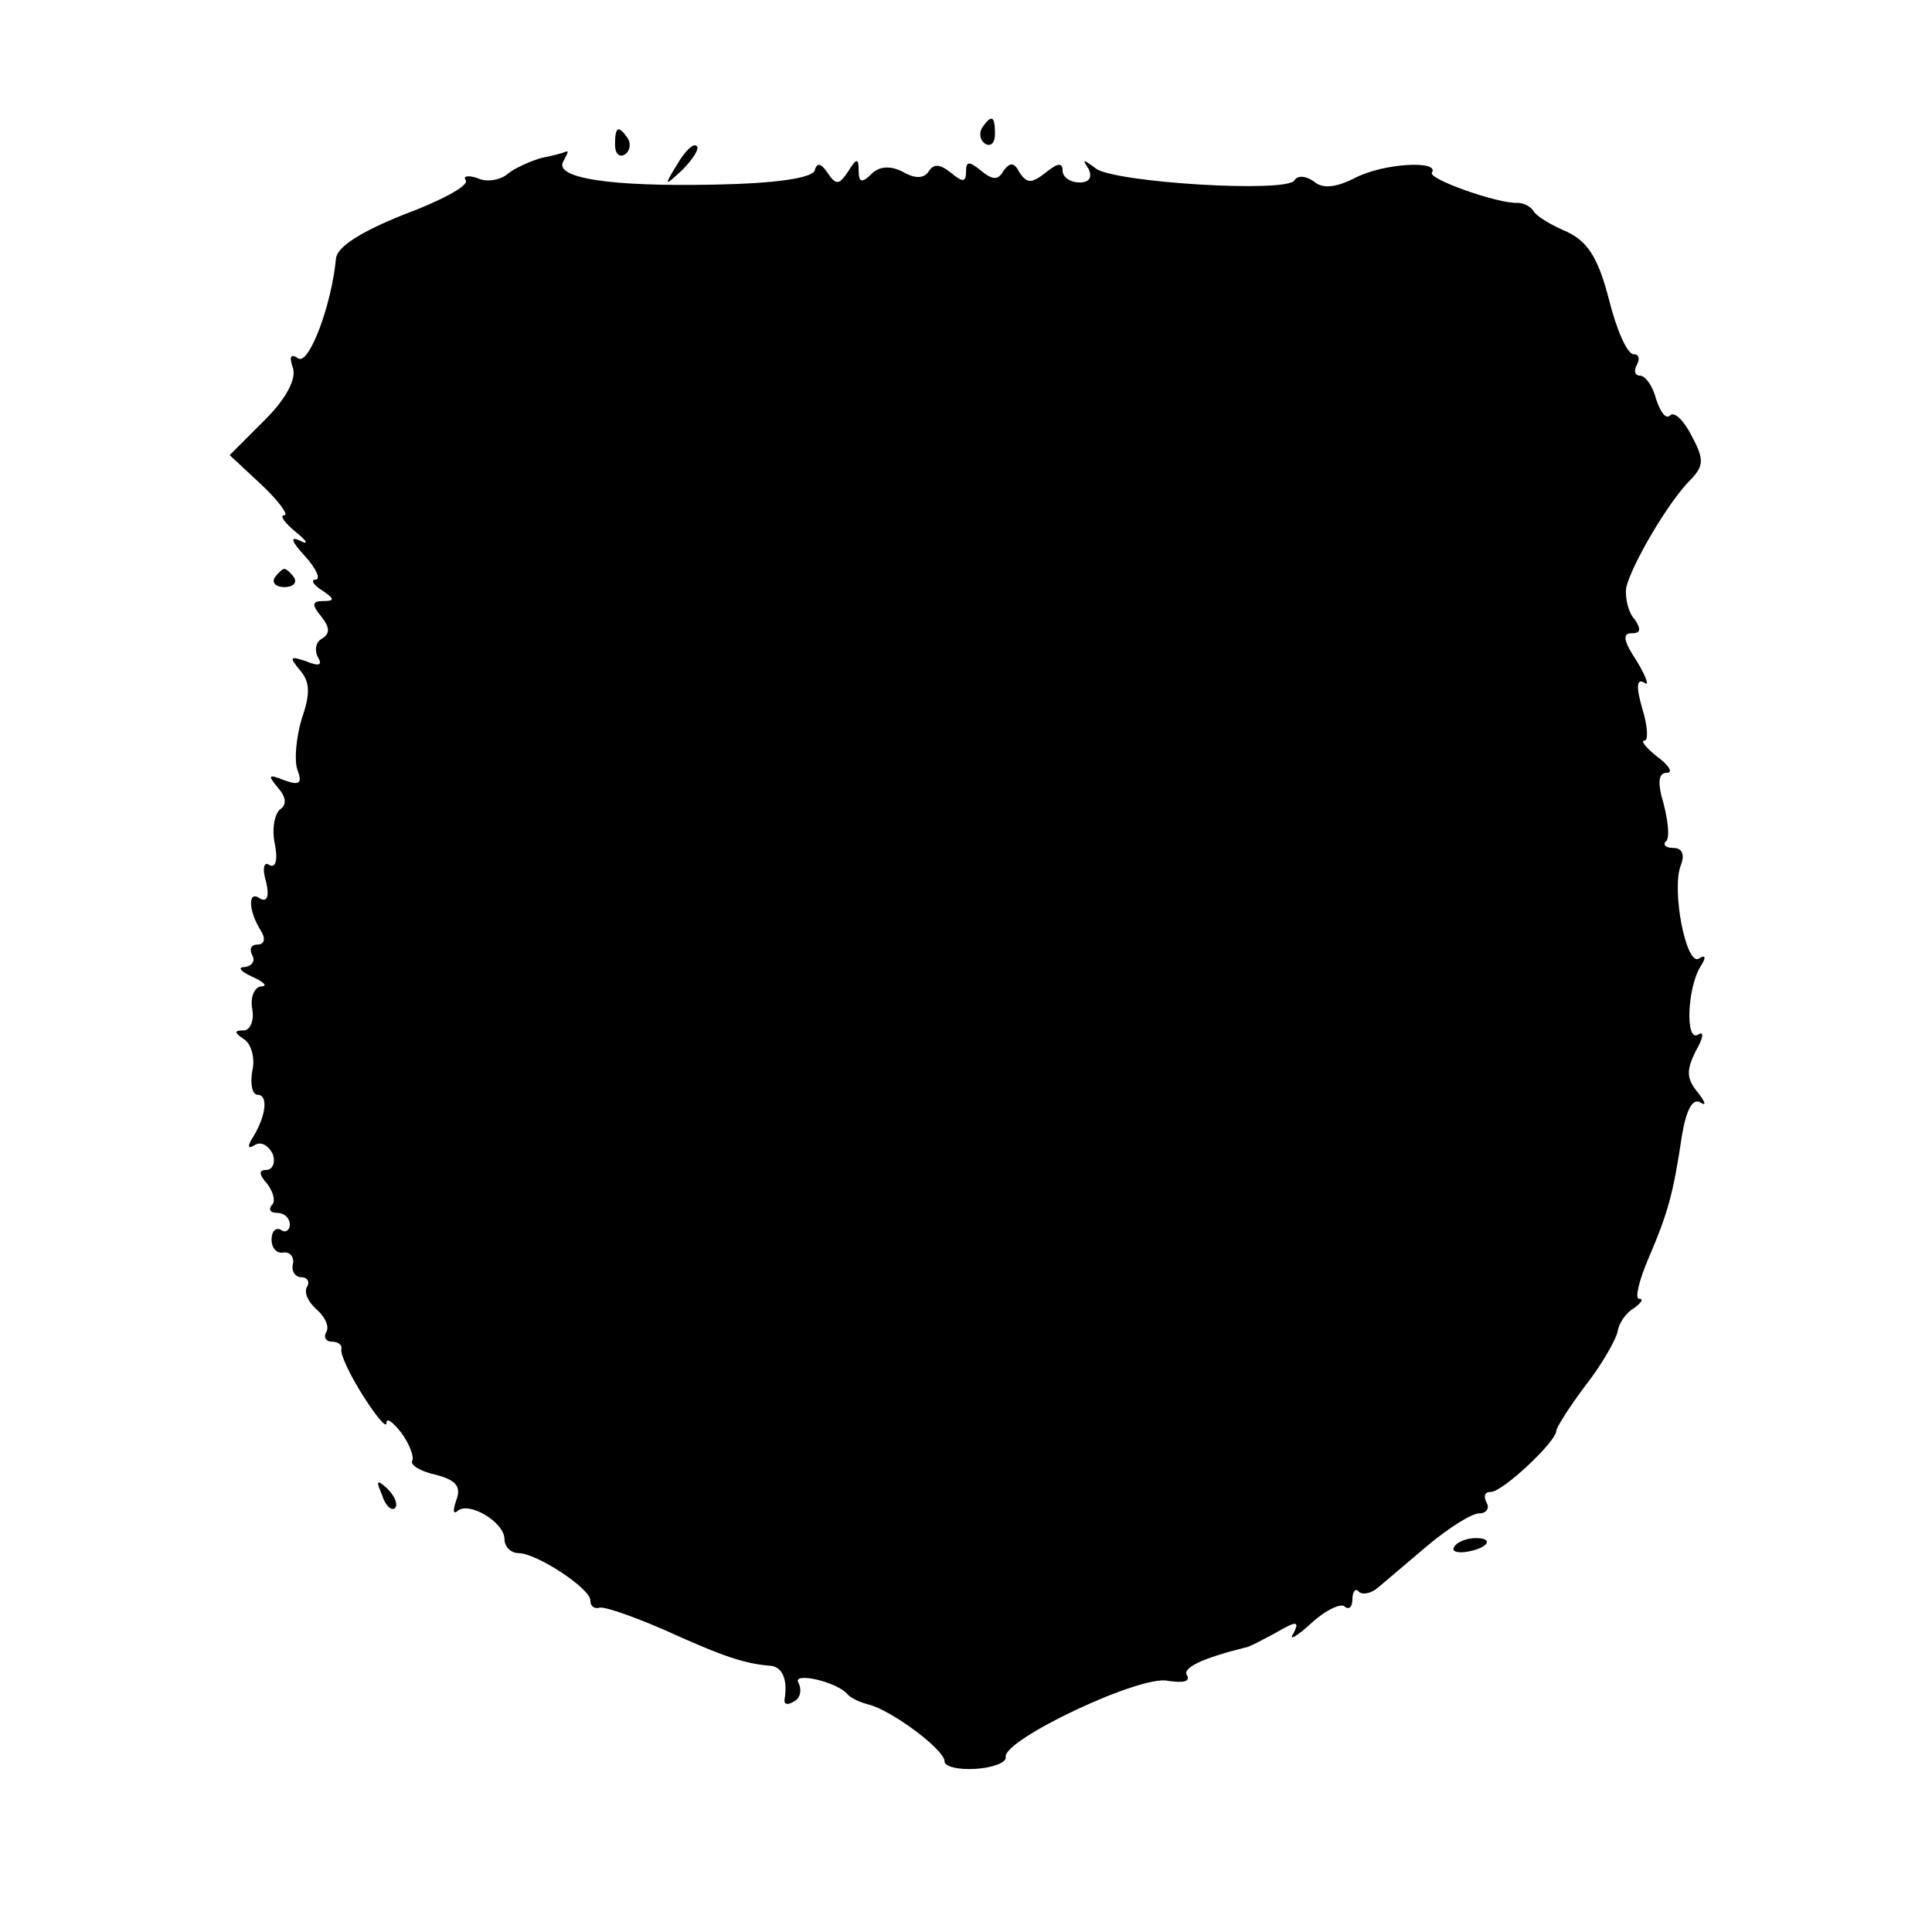 <?xml version="1.0" standalone="no"?>
<!DOCTYPE svg PUBLIC "-//W3C//DTD SVG 20010904//EN"
 "http://www.w3.org/TR/2001/REC-SVG-20010904/DTD/svg10.dtd">
<svg version="1.0" xmlns="http://www.w3.org/2000/svg"
 width="180pt" height="180pt" viewBox="0 0 180 180"
 preserveAspectRatio="xMidYMid meet">
<g transform="translate(0,180) scale(0.1,-0.1)"
fill="#000000" stroke="none">
<path d="M915 1681 c-3 -5 -2 -12 3 -15 5 -3 9 1 9 9 0 17 -3 19 -12 6z"/>
<path d="M573 1665 c0 -8 4 -12 9 -9 5 3 6 10 3 15 -9 13 -12 11 -12 -6z"/>
<path d="M631 1647 c-13 -21 -12 -21 5 -5 10 10 16 20 13 22 -3 3 -11 -5 -18
-17z"/>
<path d="M505 1653 c-11 -3 -26 -10 -32 -15 -7 -6 -20 -8 -28 -4 -9 3 -14 2
-11 -2 3 -5 -23 -19 -58 -32 -40 -16 -62 -30 -63 -41 -4 -43 -25 -99 -35 -93
-7 5 -9 2 -5 -9 3 -10 -6 -28 -26 -48 l-33 -33 30 -28 c16 -15 25 -28 21 -28
-5 0 0 -7 11 -16 10 -8 12 -12 4 -8 -10 5 -9 0 4 -14 11 -12 15 -22 10 -22 -5
0 -2 -5 6 -10 12 -8 12 -10 1 -10 -10 0 -11 -3 -2 -14 8 -10 9 -16 1 -21 -6
-3 -7 -11 -4 -17 5 -8 1 -9 -11 -4 -15 5 -16 4 -5 -9 9 -11 9 -22 1 -45 -5
-17 -7 -38 -4 -47 5 -13 2 -15 -12 -10 -15 6 -16 5 -6 -7 8 -9 8 -16 2 -20 -5
-4 -8 -18 -5 -32 3 -15 1 -23 -5 -20 -5 4 -7 -3 -3 -16 3 -13 1 -19 -6 -15
-11 8 -11 -11 1 -30 5 -8 3 -13 -3 -13 -6 0 -8 -4 -5 -10 3 -5 0 -10 -7 -11
-7 0 -4 -4 7 -9 11 -5 15 -9 8 -9 -6 -1 -10 -10 -8 -21 2 -11 -2 -20 -8 -20
-9 0 -9 -2 0 -8 7 -4 11 -18 8 -30 -2 -12 0 -22 5 -22 10 0 8 -19 -4 -39 -6
-9 -5 -12 1 -8 6 4 13 0 17 -8 3 -8 0 -15 -6 -15 -7 0 -7 -4 1 -13 6 -8 8 -17
4 -20 -3 -4 -1 -7 5 -7 7 0 12 -5 12 -11 0 -5 -4 -8 -8 -5 -5 3 -9 -1 -9 -9 0
-8 5 -13 11 -12 6 1 10 -4 9 -10 -2 -7 2 -13 8 -13 5 0 8 -4 5 -9 -3 -5 1 -14
9 -21 8 -7 12 -16 9 -21 -3 -5 0 -9 5 -9 6 0 10 -3 9 -7 -1 -5 8 -24 20 -43
12 -19 22 -31 22 -26 0 6 6 1 14 -9 8 -11 12 -23 10 -26 -2 -4 8 -10 22 -13
19 -5 24 -11 19 -24 -3 -9 -3 -13 1 -10 10 10 44 -10 44 -26 0 -7 6 -13 13
-13 17 0 67 -33 67 -44 0 -5 3 -8 8 -7 4 2 32 -8 62 -21 55 -25 74 -31 98 -33
11 -1 16 -13 13 -31 -1 -5 3 -6 9 -2 6 3 7 11 4 17 -7 11 37 1 46 -11 3 -3 11
-7 19 -9 21 -5 71 -42 71 -53 0 -5 13 -8 29 -7 16 1 29 6 28 11 -3 16 126 77
151 71 14 -2 21 -1 18 5 -5 7 14 16 54 26 3 0 16 7 29 14 19 11 22 11 16 -1
-5 -7 3 -3 17 10 13 12 28 19 31 15 4 -3 7 0 7 7 0 7 3 11 6 7 3 -3 11 -2 18
4 6 5 27 23 46 39 19 16 41 30 48 30 7 0 10 5 7 10 -3 6 -2 10 4 10 11 0 61
47 61 57 0 3 12 22 27 42 15 19 28 42 30 50 1 8 8 18 15 22 7 5 10 9 5 9 -4 0
0 17 9 38 18 42 23 60 31 114 4 24 10 35 17 31 6 -4 5 0 -2 9 -11 13 -11 21
-2 39 7 12 8 19 2 15 -12 -7 -10 43 2 63 6 9 5 12 -1 8 -12 -8 -26 64 -17 87
4 10 1 16 -7 16 -7 0 -10 3 -7 6 4 3 2 19 -2 35 -6 20 -5 29 3 29 6 0 2 7 -9
15 -10 8 -16 15 -12 15 4 0 3 14 -2 30 -6 21 -5 28 2 24 5 -4 2 5 -7 20 -12
18 -14 26 -5 26 9 0 9 4 3 13 -6 6 -9 20 -8 29 4 20 40 82 61 102 11 12 12 18
0 40 -7 14 -16 23 -20 19 -4 -4 -9 3 -13 15 -3 12 -10 22 -15 22 -5 0 -6 5 -3
10 3 6 2 10 -3 10 -6 0 -16 23 -23 51 -10 39 -20 54 -39 63 -14 6 -28 14 -31
19 -3 5 -10 8 -15 8 -18 -1 -83 22 -80 28 8 12 -46 9 -72 -5 -18 -9 -30 -10
-38 -3 -7 5 -15 6 -18 1 -7 -12 -168 -2 -185 11 -12 9 -13 9 -7 0 4 -8 1 -13
-8 -13 -9 0 -16 5 -16 11 0 8 -5 7 -16 -2 -13 -10 -17 -10 -24 0 -5 10 -9 10
-15 2 -5 -9 -10 -9 -21 0 -11 9 -14 9 -14 -1 0 -10 -3 -10 -14 -1 -10 8 -16 9
-21 1 -4 -6 -12 -7 -24 0 -12 6 -22 5 -29 -2 -9 -9 -12 -8 -12 3 0 12 -2 12
-10 -1 -8 -12 -11 -13 -19 -1 -6 9 -10 10 -12 2 -3 -7 -37 -12 -94 -13 -96 -2
-150 6 -140 22 3 6 5 9 3 9 -2 -1 -12 -4 -23 -6z"/>
<path d="M256 1262 c-3 -5 1 -9 9 -9 8 0 12 4 9 9 -3 4 -7 8 -9 8 -2 0 -6 -4
-9 -8z"/>
<path d="M356 407 c3 -10 9 -15 12 -12 3 3 0 11 -7 18 -10 9 -11 8 -5 -6z"/>
<path d="M1355 359 c-3 -4 2 -6 10 -5 21 3 28 13 10 13 -9 0 -18 -4 -20 -8z"/>
</g>
</svg>
